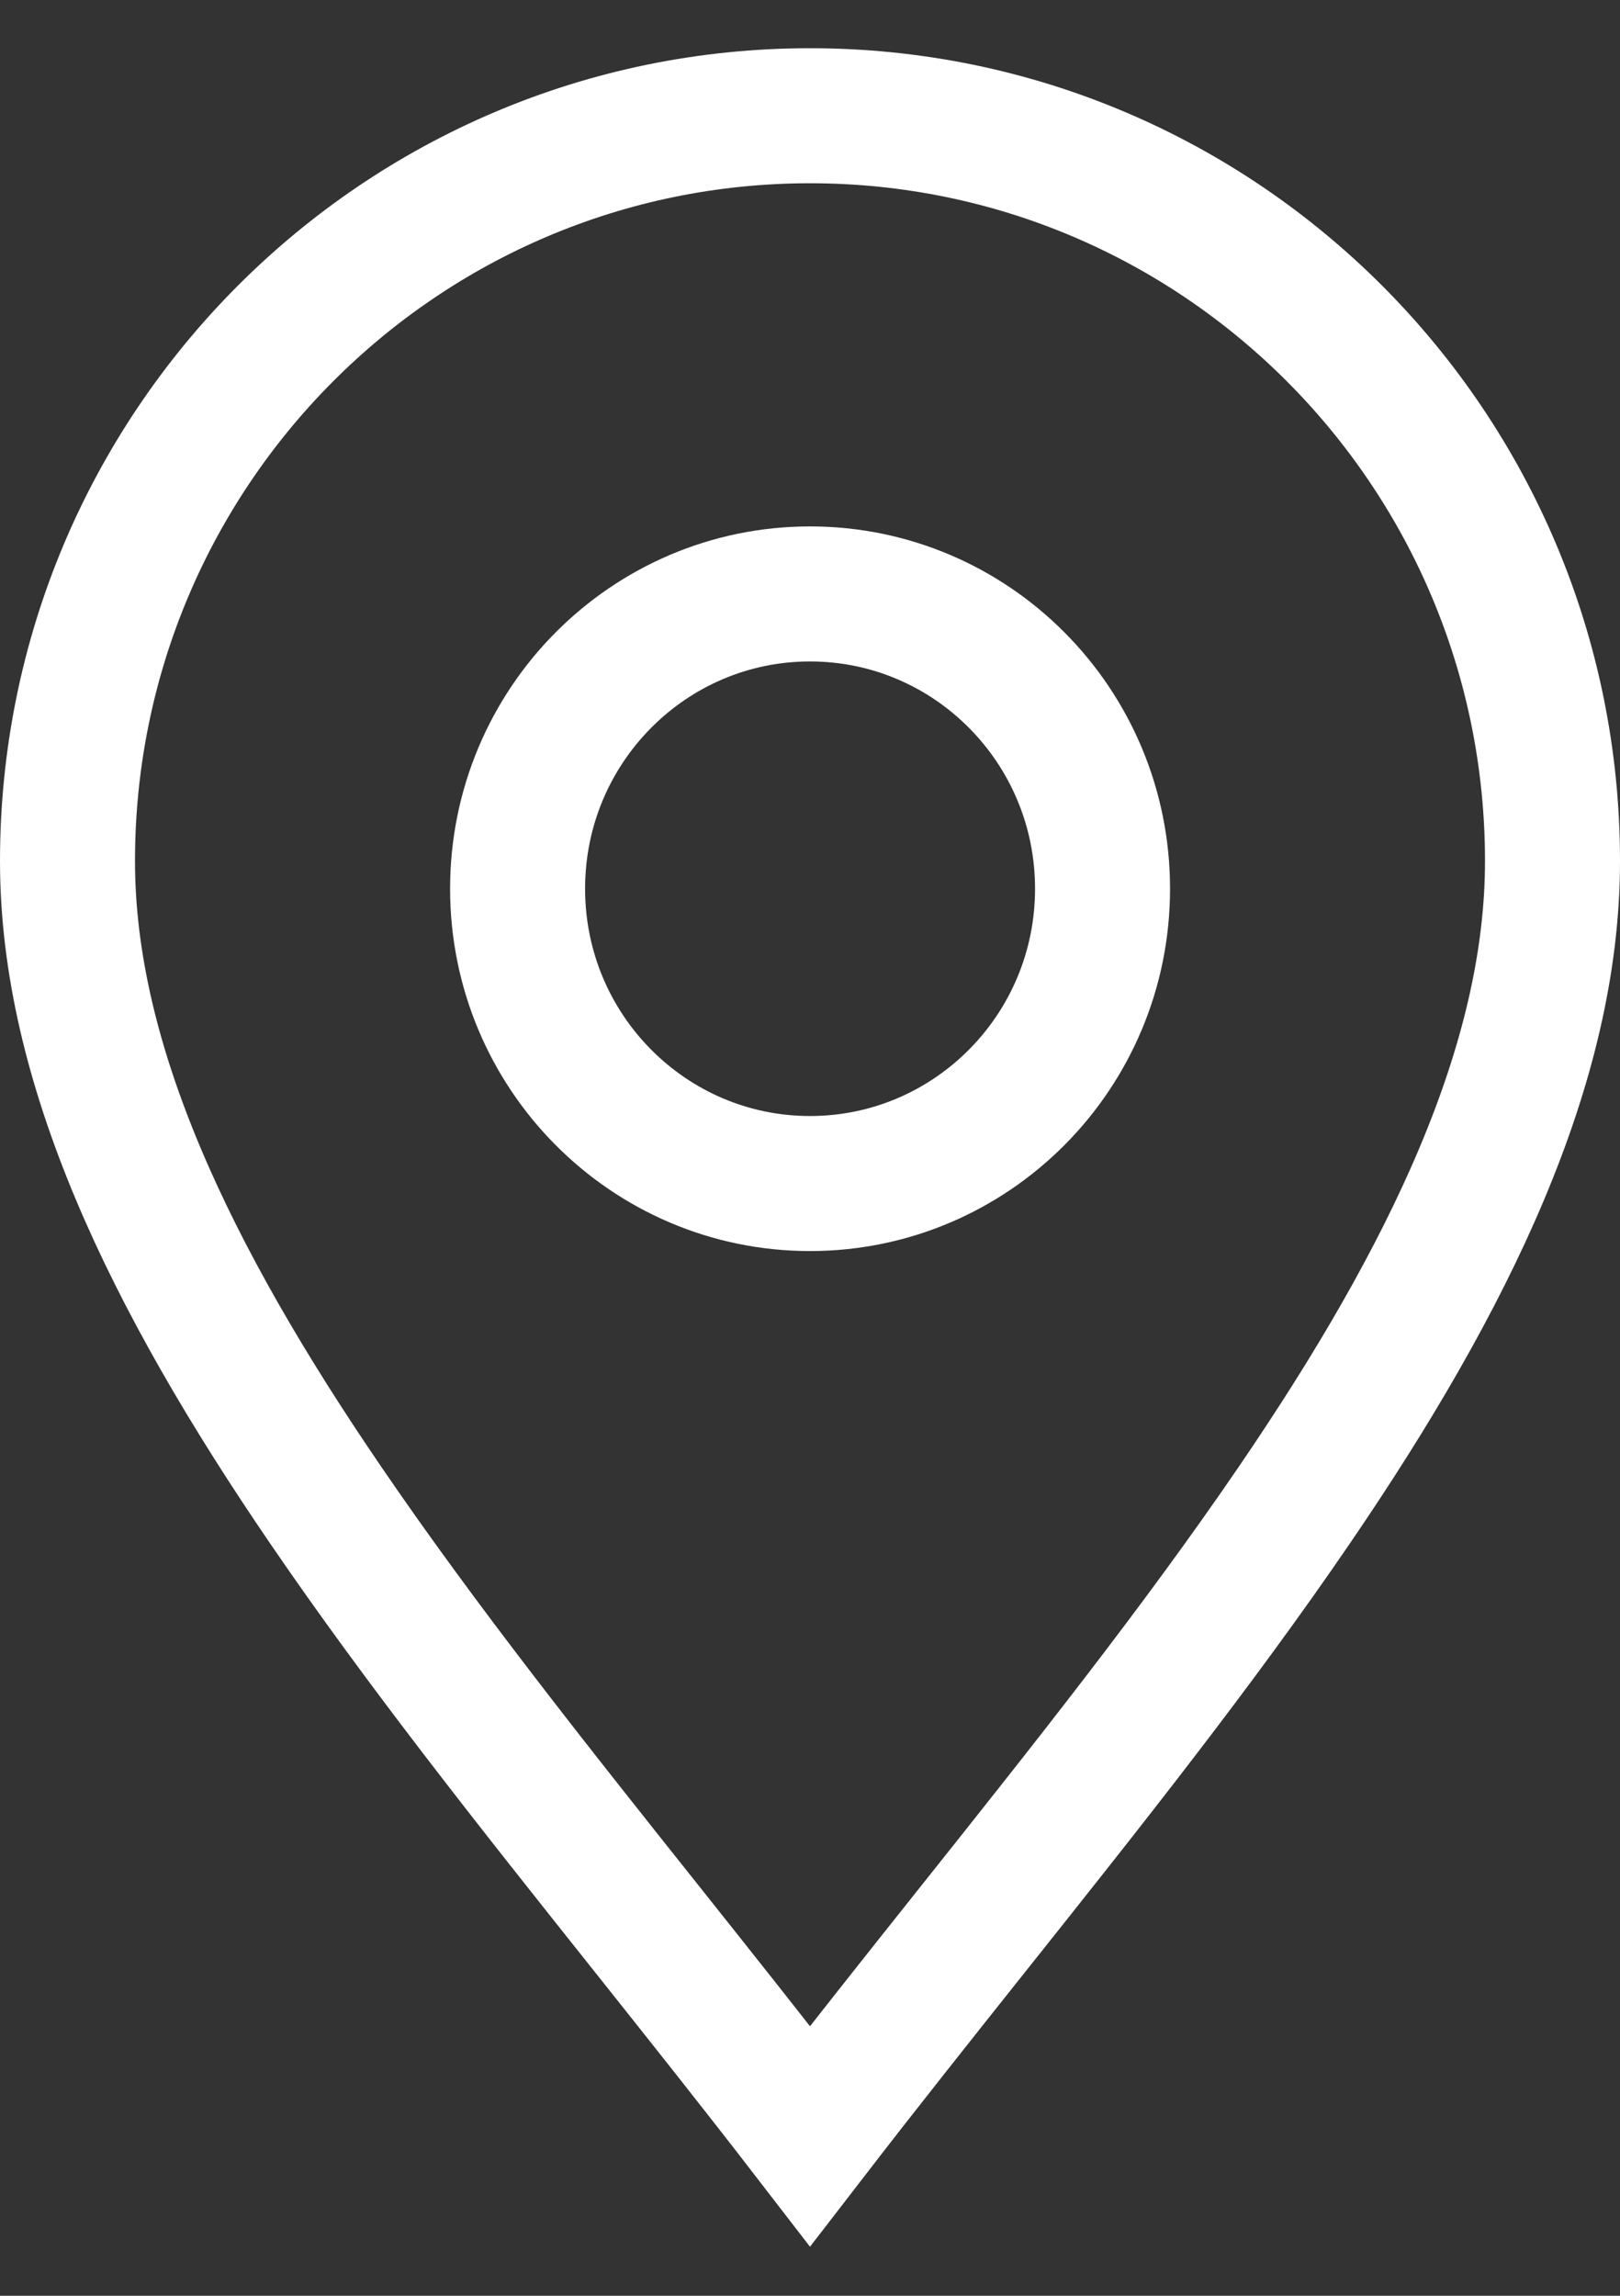 <?xml version="1.0" encoding="UTF-8"?> <svg xmlns="http://www.w3.org/2000/svg" width="12" height="17" viewBox="0 0 12 17" fill="none"><rect x="0" y="0" width="12" height="17" fill="#333333" stroke="none"/><path d="M11.5 6.376C11.5 7.879 10.742 9.455 9.587 11.146C8.875 12.189 8.053 13.223 7.208 14.284C6.807 14.788 6.401 15.298 6 15.818C5.599 15.298 5.193 14.788 4.792 14.284C3.947 13.223 3.125 12.189 2.413 11.146C1.258 9.455 0.5 7.879 0.5 6.376C0.5 3.326 2.964 0.857 6 0.857C9.036 0.857 11.5 3.326 11.5 6.376Z" stroke="white"></path><path d="M8.167 6.581C8.167 7.79 7.194 8.764 6 8.764C4.807 8.764 3.834 7.79 3.834 6.581C3.834 5.372 4.807 4.398 6 4.398C7.194 4.398 8.167 5.372 8.167 6.581Z" stroke="white"></path></svg> 